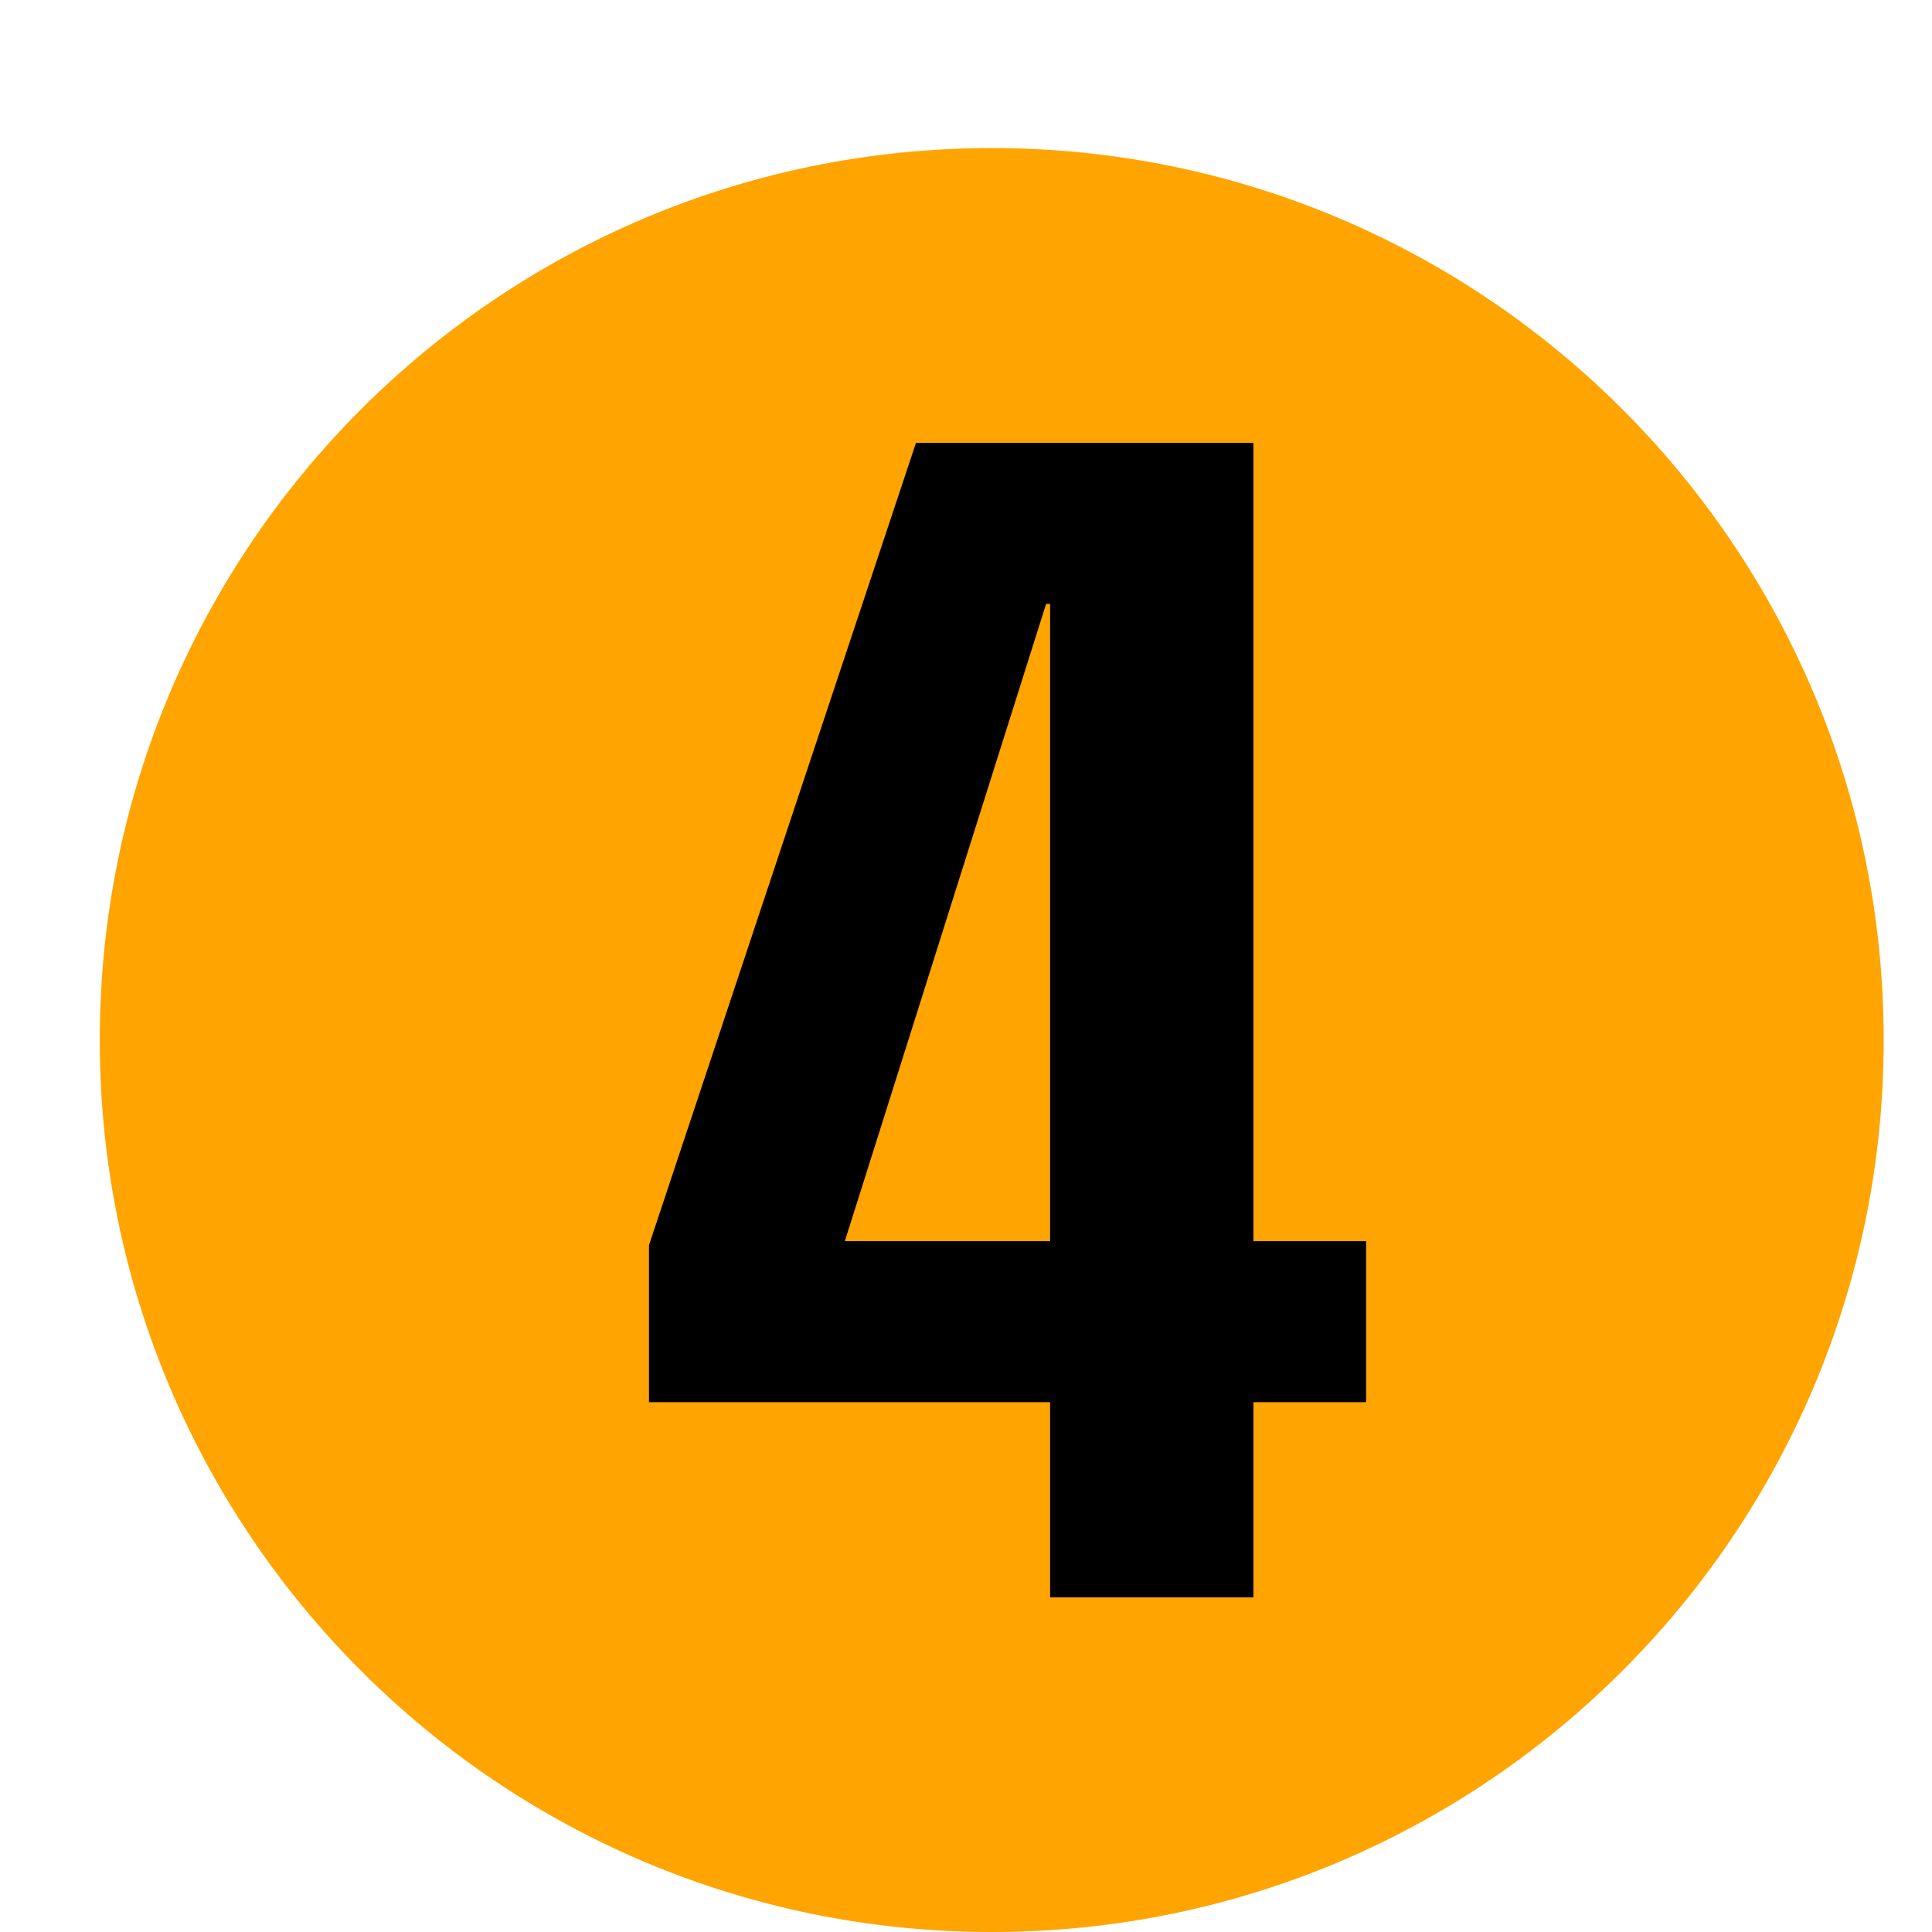<svg xmlns="http://www.w3.org/2000/svg" xmlns:xlink="http://www.w3.org/1999/xlink" width="60" zoomAndPan="magnify" viewBox="0 0 45 45" height="60" preserveAspectRatio="xMidYMid meet" version="1.0"><defs><g/><clipPath id="a1ec5d231d"><path d="M 2.324 3.449 L 43.875 3.449 L 43.875 45 L 2.324 45 Z M 2.324 3.449 " clip-rule="nonzero"/></clipPath><clipPath id="3a9ffd56ef"><path d="M 23.102 3.449 C 11.625 3.449 2.324 12.75 2.324 24.227 C 2.324 35.699 11.625 45 23.102 45 C 34.574 45 43.875 35.699 43.875 24.227 C 43.875 12.75 34.574 3.449 23.102 3.449 Z M 23.102 3.449 " clip-rule="nonzero"/></clipPath><clipPath id="7820e82db5"><path d="M 0.324 0.449 L 41.875 0.449 L 41.875 42 L 0.324 42 Z M 0.324 0.449 " clip-rule="nonzero"/></clipPath><clipPath id="e32e1cd97b"><path d="M 21.102 0.449 C 9.625 0.449 0.324 9.75 0.324 21.227 C 0.324 32.699 9.625 42 21.102 42 C 32.574 42 41.875 32.699 41.875 21.227 C 41.875 9.75 32.574 0.449 21.102 0.449 Z M 21.102 0.449 " clip-rule="nonzero"/></clipPath><clipPath id="89e0378a06"><rect x="0" width="42" y="0" height="42"/></clipPath><clipPath id="01adb379d2"><rect x="0" width="21" y="0" height="41"/></clipPath></defs><g clip-path="url(#a1ec5d231d)"><g clip-path="url(#3a9ffd56ef)"><g transform="matrix(1, 0, 0, 1, 2, 3)"><g clip-path="url(#89e0378a06)"><g clip-path="url(#7820e82db5)"><g clip-path="url(#e32e1cd97b)"><path fill="#ffa400" d="M 0.324 0.449 L 41.875 0.449 L 41.875 42 L 0.324 42 Z M 0.324 0.449 " fill-opacity="1" fill-rule="nonzero"/></g></g></g></g></g></g><g transform="matrix(1, 0, 0, 1, 13, 4)"><g clip-path="url(#01adb379d2)"><g fill="#000000" fill-opacity="1"><g transform="translate(1.147, 33.206)"><g><path d="M 10.312 0 L 10.312 -4.547 L 0.969 -4.547 L 0.969 -8.203 L 7.188 -26.891 L 15.047 -26.891 L 15.047 -8.297 L 17.672 -8.297 L 17.672 -4.547 L 15.047 -4.547 L 15.047 0 Z M 5.531 -8.297 L 10.312 -8.297 L 10.312 -23.141 L 10.219 -23.141 Z M 5.531 -8.297 "/></g></g></g></g></g></svg>